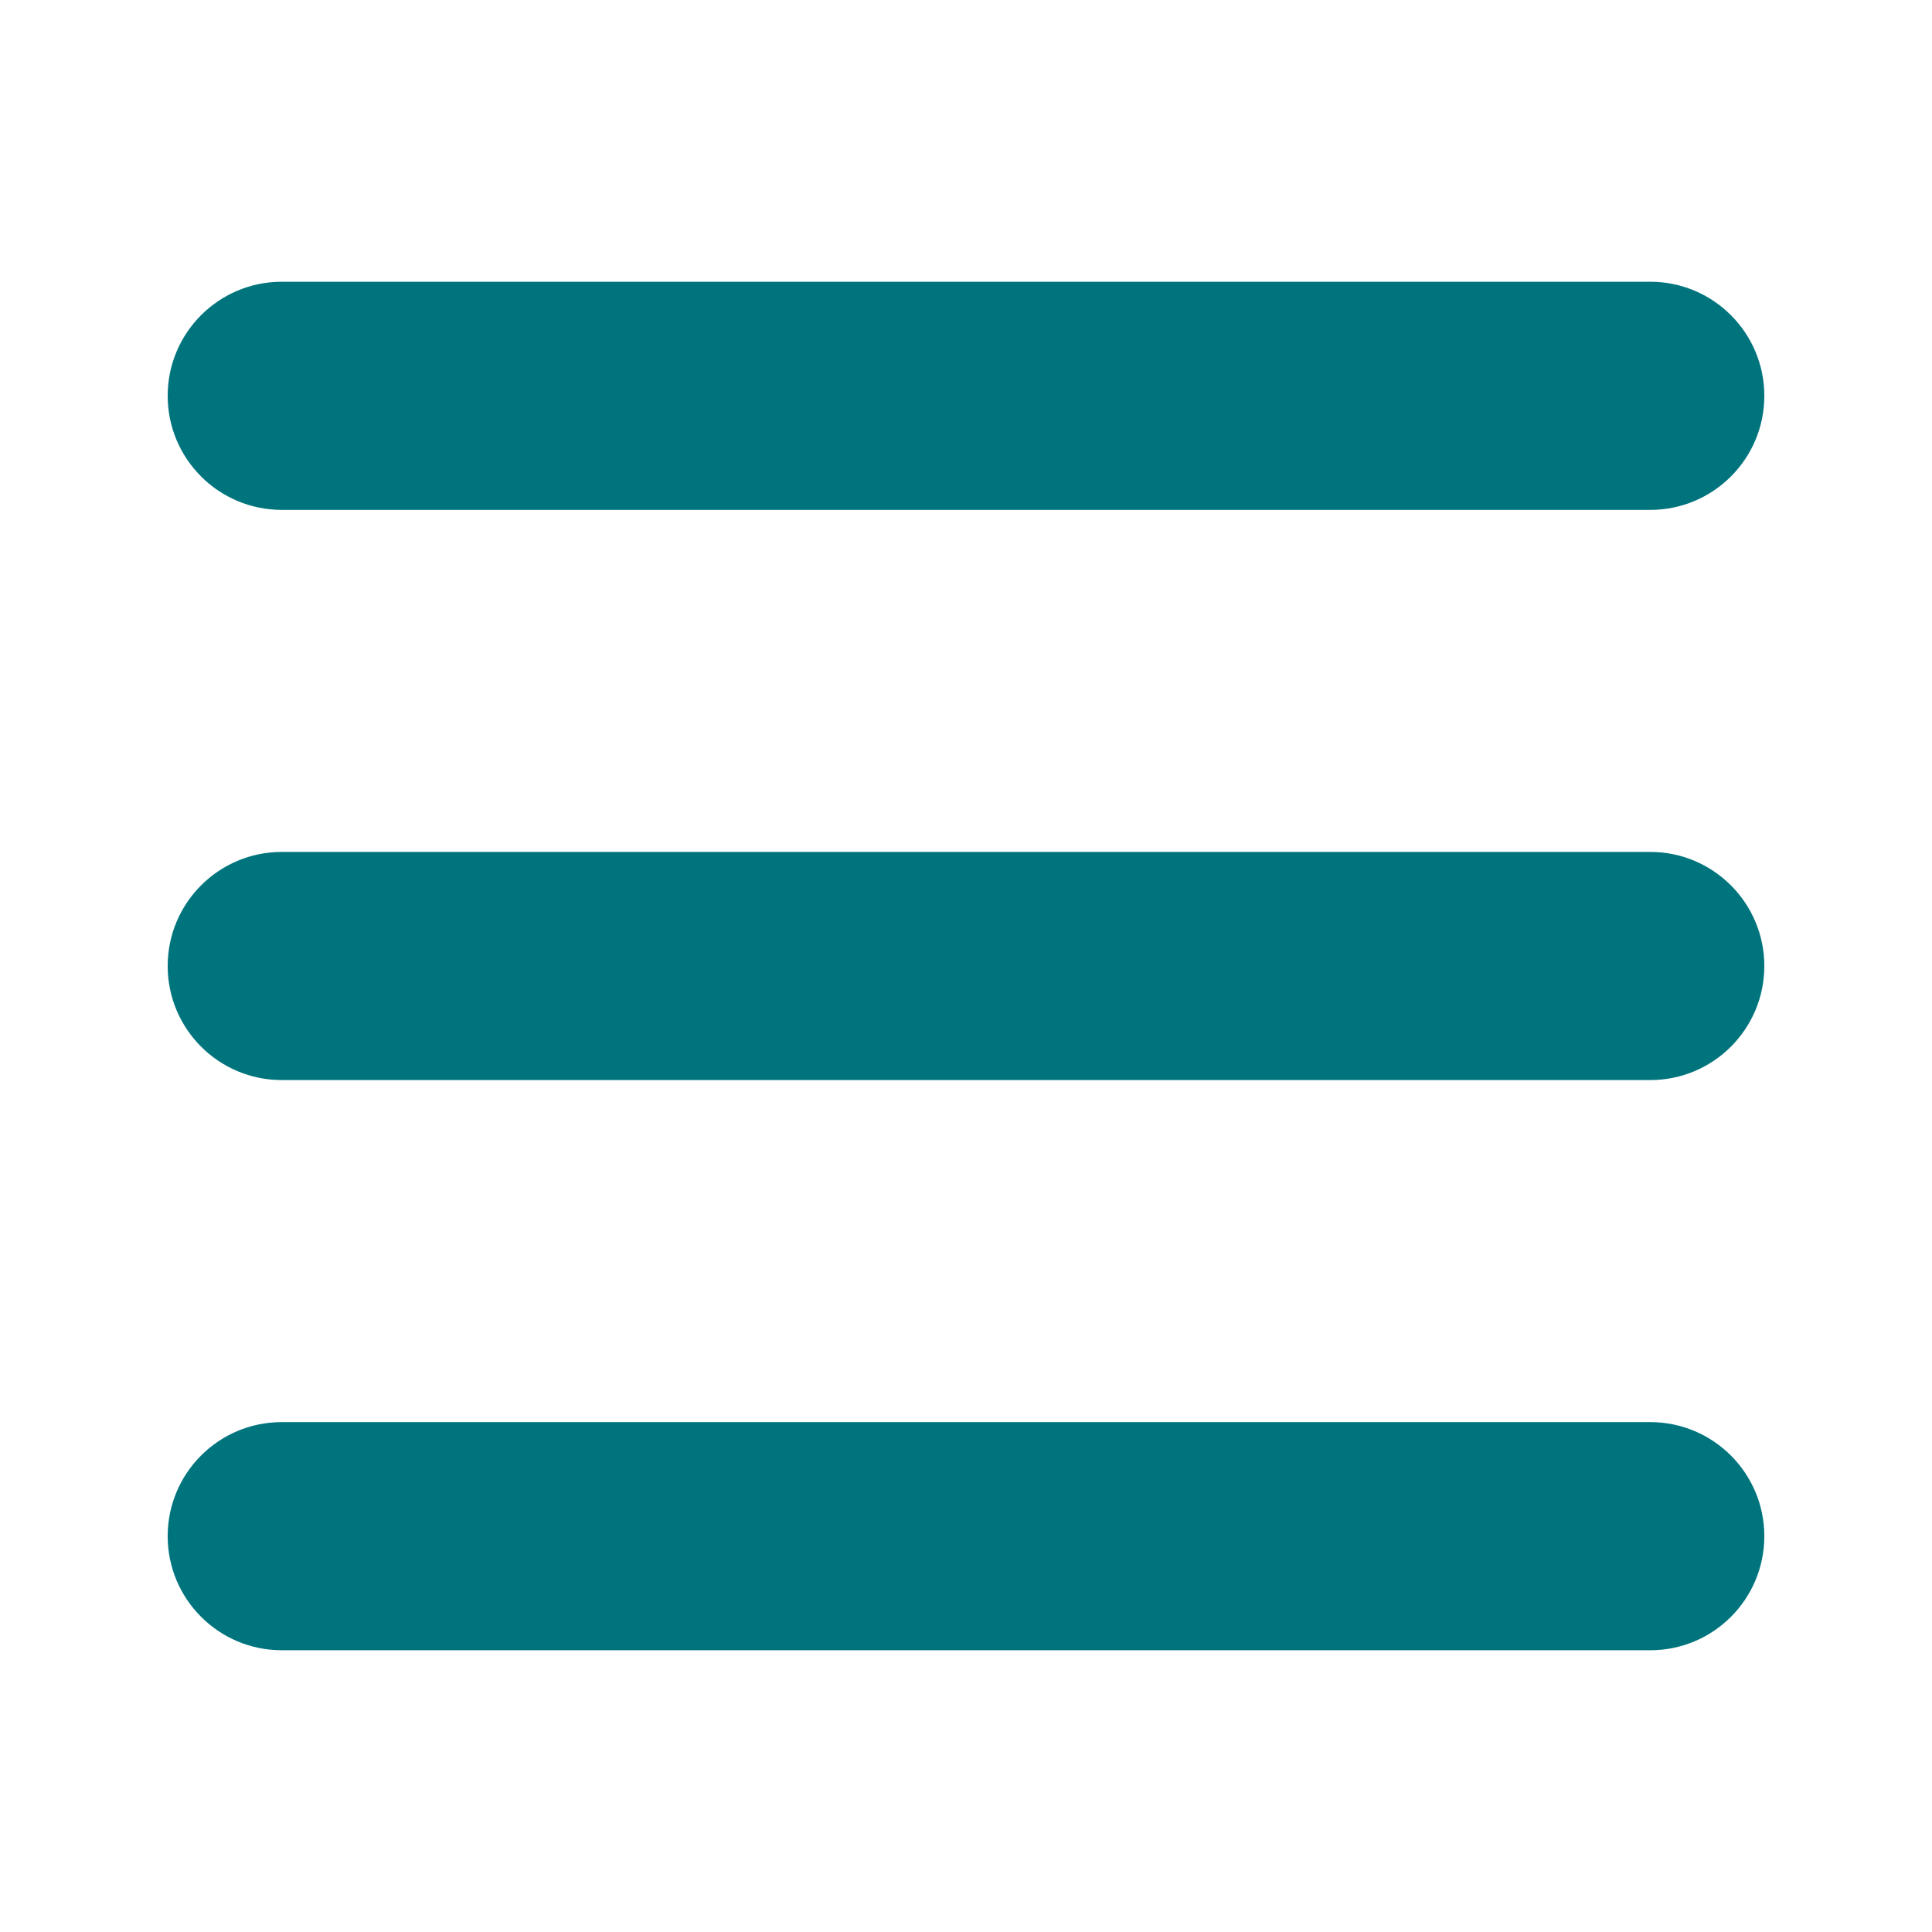 <?xml version="1.0" encoding="UTF-8"?><svg id="Ebene_1" xmlns="http://www.w3.org/2000/svg" width="24" height="24" viewBox="0 0 24 24"><path id="Pfad_66" d="M2.083,4.917c0-.782,.634-1.417,1.417-1.417H20.5c.782,0,1.417,.634,1.417,1.417s-.634,1.417-1.417,1.417H3.5c-.782,0-1.417-.634-1.417-1.417Zm0,7.083c0-.782,.634-1.417,1.417-1.417H20.5c.782,0,1.417,.634,1.417,1.417s-.634,1.417-1.417,1.417H3.5c-.782,0-1.417-.634-1.417-1.417Zm18.417,8.5H3.5c-.782,0-1.417-.634-1.417-1.417s.634-1.417,1.417-1.417H20.5c.782,0,1.417,.634,1.417,1.417s-.634,1.417-1.417,1.417Z" style="fill:#00747D;"/></svg>